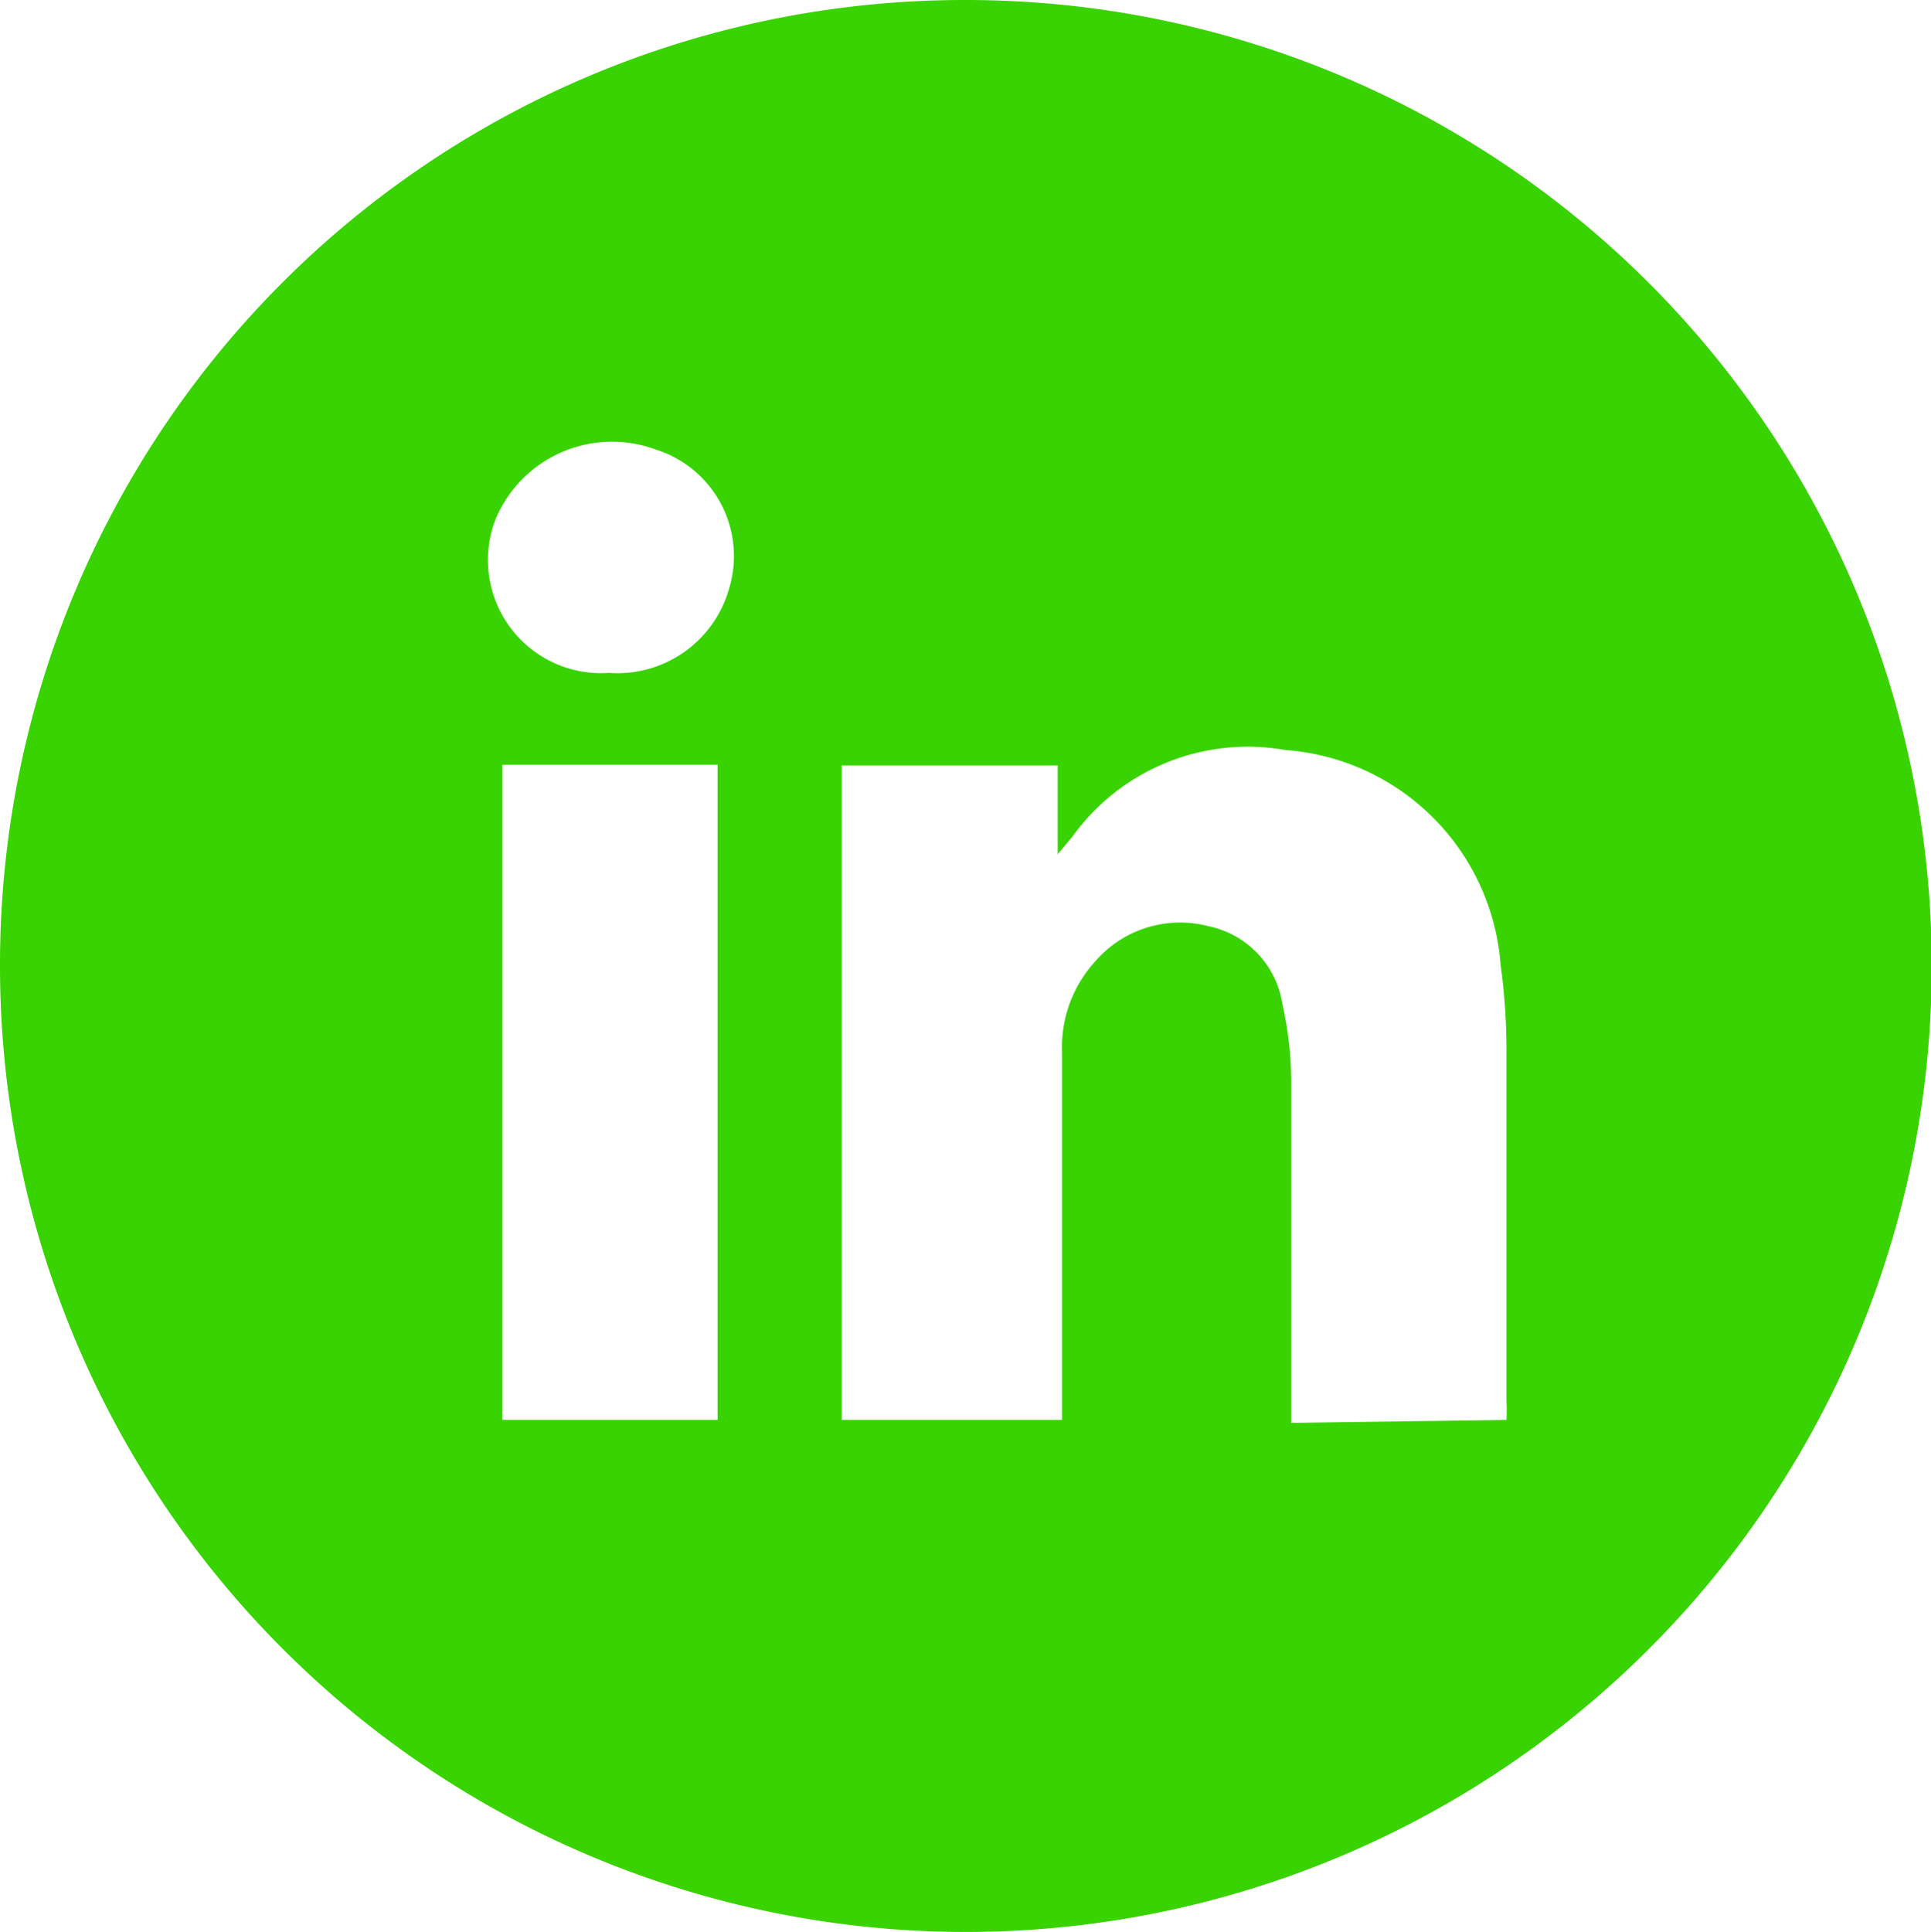 <svg xmlns="http://www.w3.org/2000/svg" viewBox="0 0 26.29 26.3"><defs><style>.cls-1{fill:#38d300;}</style></defs><g id="Layer_2" data-name="Layer 2"><g id="Layer_1-2" data-name="Layer 1"><g id="wpgK7R"><path class="cls-1" d="M13.17,0A13.15,13.15,0,1,1,0,13.12,13.13,13.13,0,0,1,13.17,0Zm7.34,19.33a2.44,2.44,0,0,0,0-.26c0-1.61,0-3.22,0-4.82a8.44,8.44,0,0,0-.08-1.12,3.17,3.17,0,0,0-2.93-2.92,2.94,2.94,0,0,0-2.9,1.18l-.2.24V10.42H11.46v8.91h3v-5a1.73,1.73,0,0,1,.44-1.23,1.53,1.53,0,0,1,1.56-.49,1.28,1.28,0,0,1,1,1.06,4.9,4.9,0,0,1,.12,1.08c0,1.42,0,2.84,0,4.27v.35ZM6.84,10.41v8.92H9.77V10.41ZM8.29,9.16A1.58,1.58,0,0,0,9.93,8a1.52,1.52,0,0,0-1-1.88,1.72,1.72,0,0,0-2.18.94A1.54,1.54,0,0,0,8.29,9.16Z"/></g></g></g></svg>